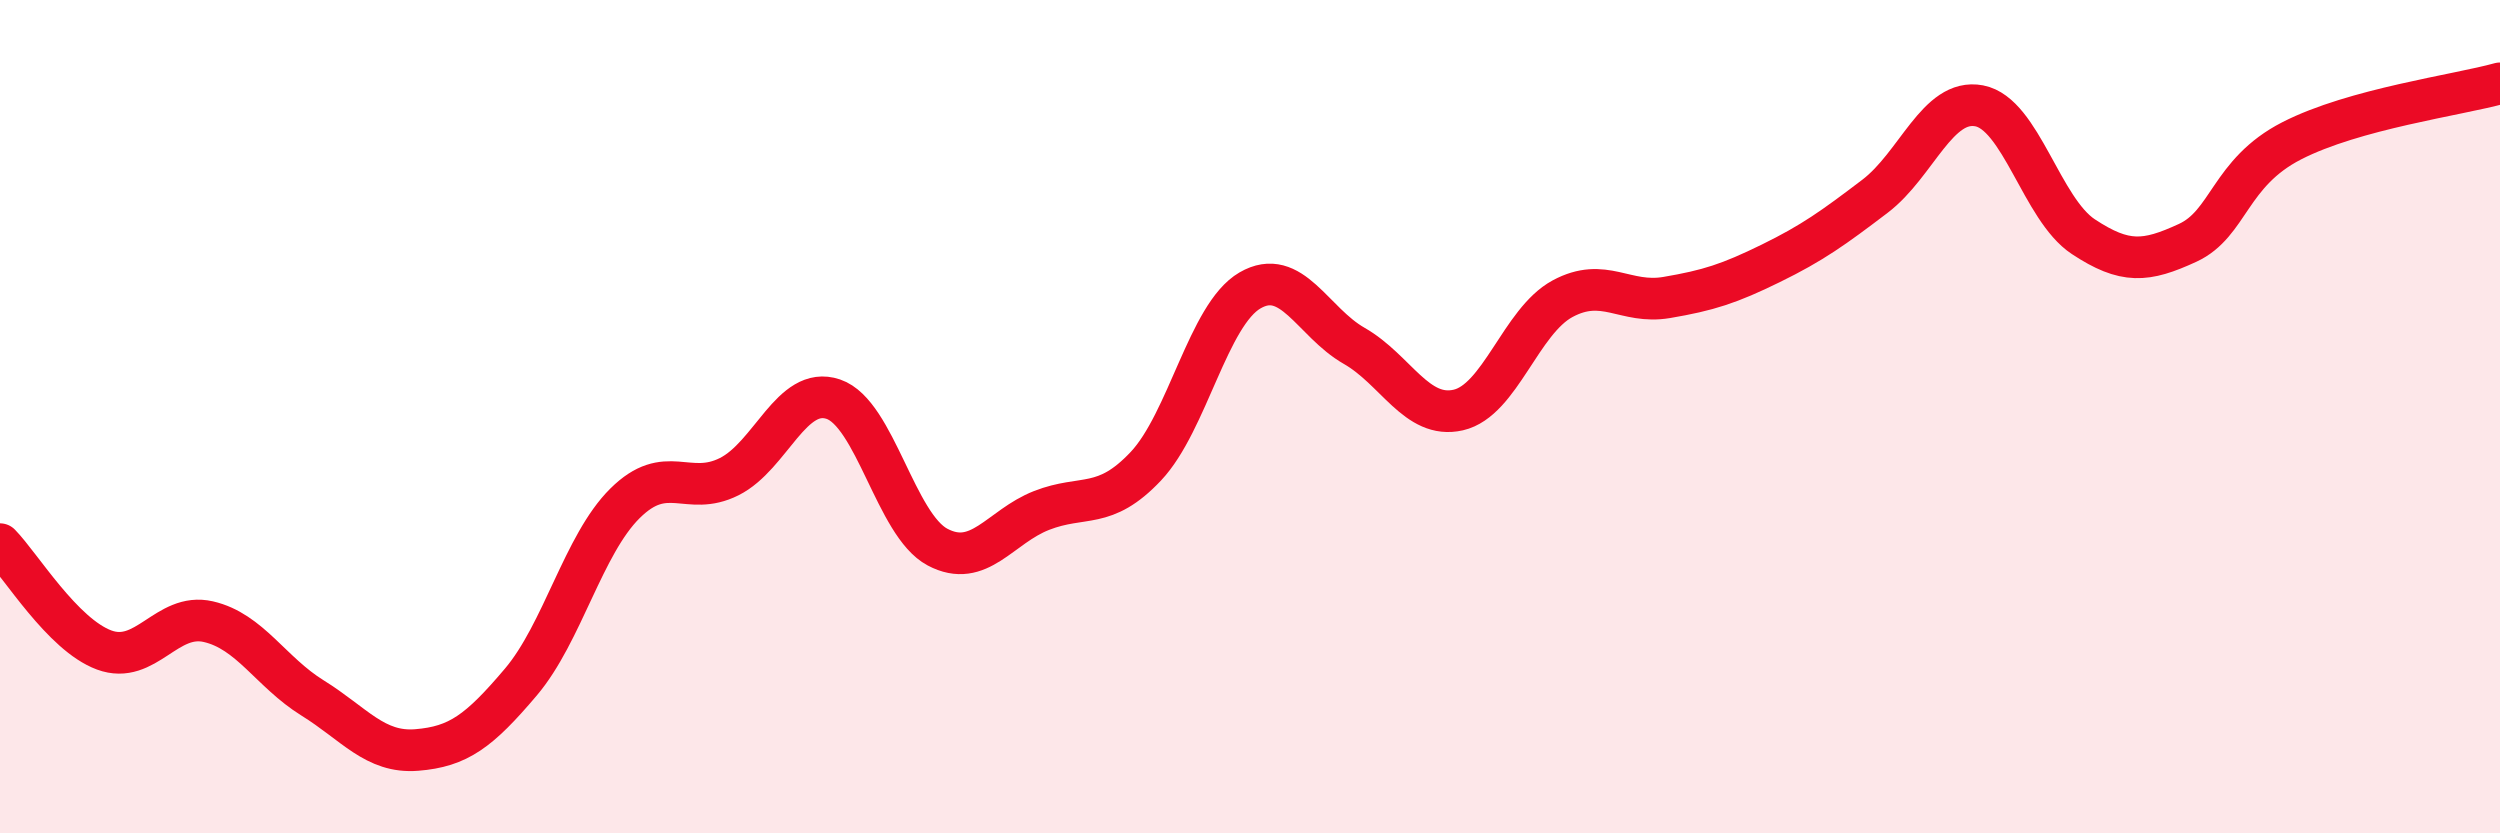 
    <svg width="60" height="20" viewBox="0 0 60 20" xmlns="http://www.w3.org/2000/svg">
      <path
        d="M 0,13.06 C 0.5,13.57 1.5,15.23 2.5,15.6 C 3.5,15.97 4,14.69 5,14.92 C 6,15.15 6.5,16.13 7.5,16.75 C 8.5,17.37 9,18.08 10,18 C 11,17.92 11.5,17.55 12.5,16.37 C 13.5,15.19 14,13.07 15,12.08 C 16,11.09 16.5,11.94 17.5,11.44 C 18.5,10.94 19,9.24 20,9.58 C 21,9.92 21.5,12.6 22.5,13.13 C 23.5,13.66 24,12.64 25,12.25 C 26,11.86 26.5,12.25 27.5,11.19 C 28.5,10.13 29,7.55 30,6.97 C 31,6.39 31.5,7.73 32.5,8.3 C 33.5,8.87 34,10.07 35,9.84 C 36,9.61 36.5,7.71 37.5,7.17 C 38.5,6.63 39,7.31 40,7.14 C 41,6.97 41.5,6.81 42.5,6.32 C 43.5,5.83 44,5.47 45,4.71 C 46,3.95 46.5,2.35 47.5,2.54 C 48.5,2.73 49,5.02 50,5.68 C 51,6.34 51.5,6.29 52.5,5.83 C 53.5,5.37 53.5,4.15 55,3.38 C 56.5,2.61 59,2.28 60,2L60 20L0 20Z"
        fill="#EB0A25"
        opacity="0.1"
        stroke-linecap="round"
        stroke-linejoin="round"
      />
      <path
        d="M 0,13.06 C 0.5,13.57 1.5,15.23 2.5,15.6 C 3.5,15.97 4,14.69 5,14.92 C 6,15.15 6.5,16.13 7.5,16.75 C 8.5,17.37 9,18.08 10,18 C 11,17.92 11.5,17.55 12.5,16.37 C 13.5,15.19 14,13.07 15,12.08 C 16,11.09 16.5,11.94 17.5,11.44 C 18.5,10.94 19,9.24 20,9.58 C 21,9.92 21.5,12.6 22.5,13.13 C 23.5,13.66 24,12.64 25,12.25 C 26,11.86 26.5,12.25 27.5,11.19 C 28.5,10.13 29,7.55 30,6.97 C 31,6.39 31.5,7.73 32.5,8.3 C 33.5,8.87 34,10.07 35,9.84 C 36,9.61 36.5,7.71 37.5,7.17 C 38.5,6.63 39,7.31 40,7.14 C 41,6.97 41.5,6.81 42.5,6.32 C 43.5,5.83 44,5.47 45,4.71 C 46,3.95 46.5,2.35 47.5,2.54 C 48.5,2.73 49,5.02 50,5.68 C 51,6.34 51.5,6.29 52.5,5.83 C 53.5,5.37 53.5,4.15 55,3.38 C 56.5,2.61 59,2.28 60,2"
        stroke="#EB0A25"
        stroke-width="1"
        fill="none"
        stroke-linecap="round"
        stroke-linejoin="round"
      />
    </svg>
  